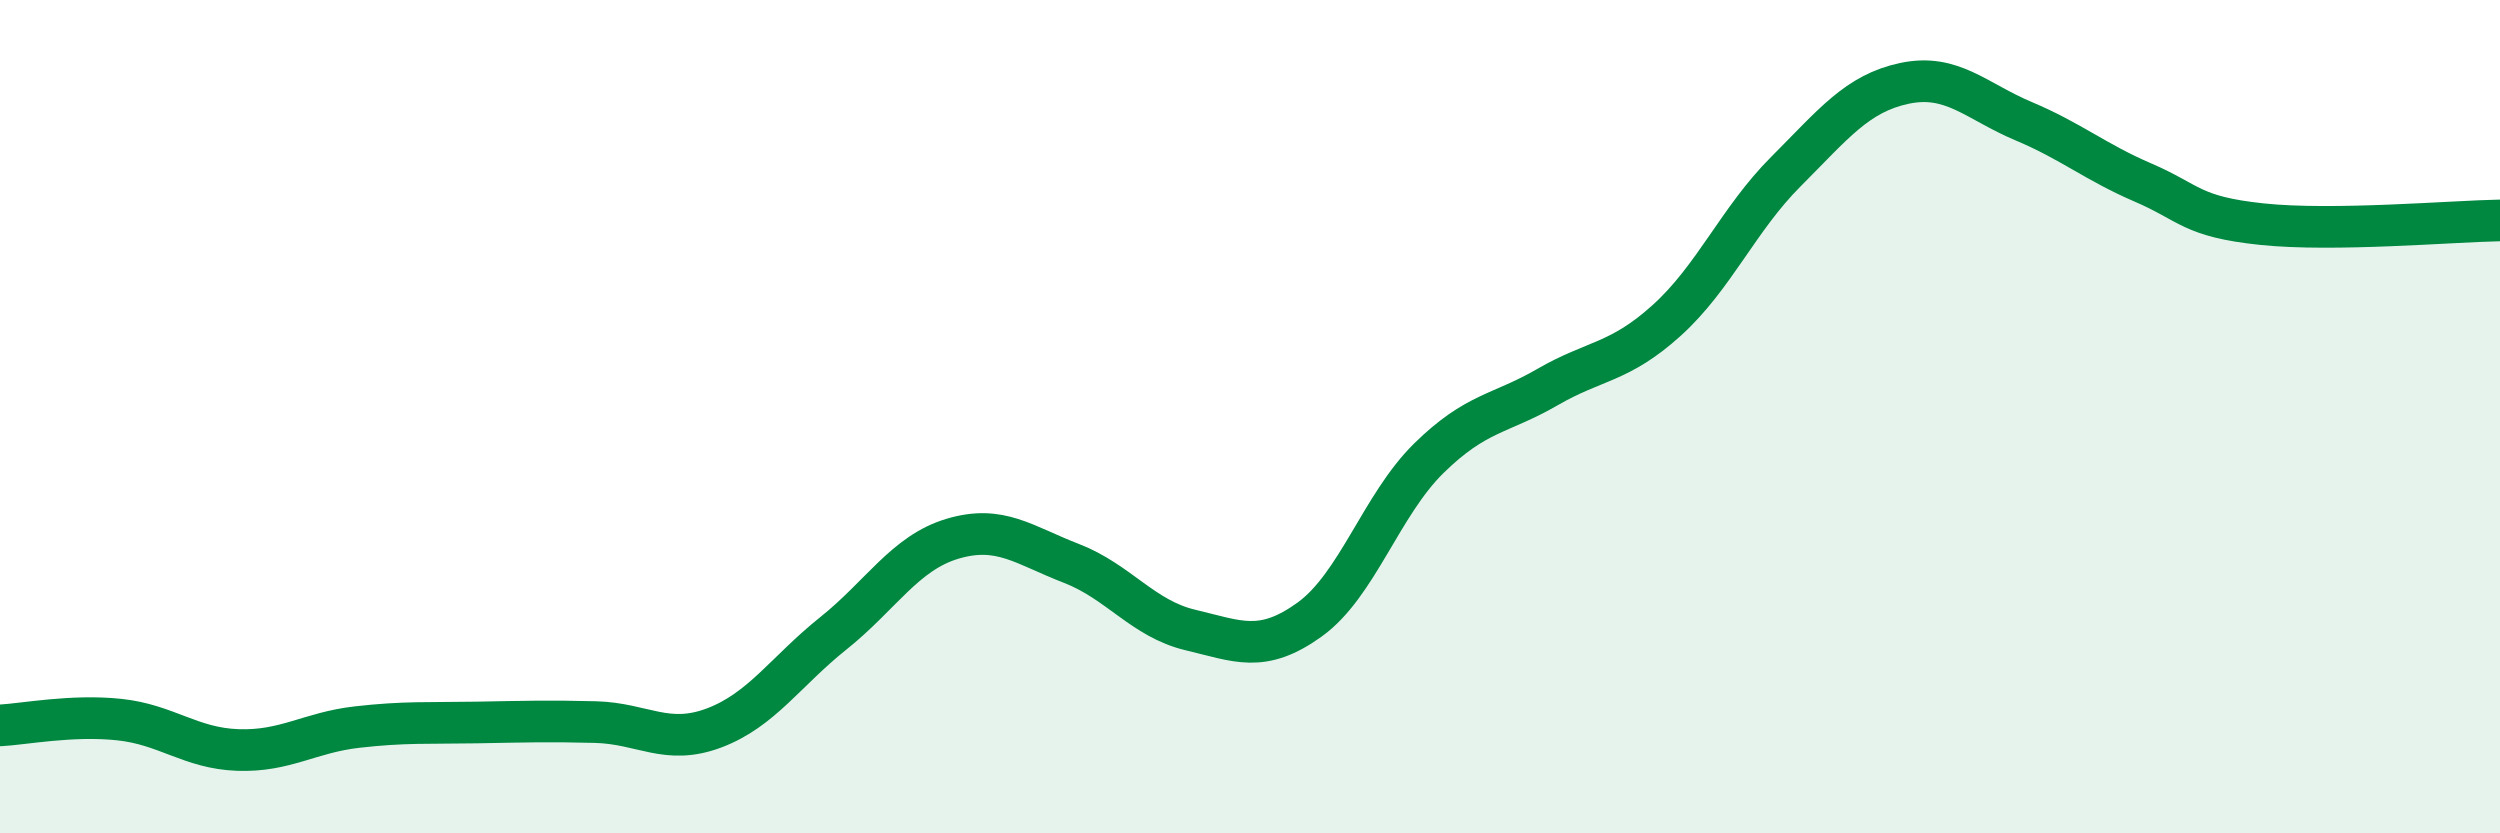 
    <svg width="60" height="20" viewBox="0 0 60 20" xmlns="http://www.w3.org/2000/svg">
      <path
        d="M 0,17.41 C 0.57,17.38 1.72,17.15 2.86,17.27 C 4,17.39 4.57,17.96 5.71,18 C 6.85,18.04 7.43,17.58 8.57,17.45 C 9.71,17.32 10.29,17.36 11.43,17.34 C 12.57,17.32 13.15,17.3 14.29,17.33 C 15.43,17.36 16,17.9 17.14,17.47 C 18.28,17.04 18.86,16.11 20,15.2 C 21.14,14.29 21.72,13.27 22.86,12.93 C 24,12.59 24.57,13.08 25.71,13.52 C 26.85,13.96 27.43,14.85 28.57,15.12 C 29.71,15.39 30.29,15.69 31.43,14.87 C 32.57,14.05 33.15,12.12 34.29,11 C 35.43,9.88 36,9.95 37.14,9.29 C 38.28,8.63 38.86,8.72 40,7.69 C 41.14,6.66 41.72,5.26 42.86,4.12 C 44,2.98 44.57,2.24 45.71,2 C 46.85,1.76 47.43,2.43 48.57,2.91 C 49.71,3.39 50.29,3.89 51.43,4.38 C 52.57,4.87 52.58,5.2 54.29,5.38 C 56,5.56 58.86,5.31 60,5.29L60 20L0 20Z"
        fill="#008740"
        opacity="0.1"
        stroke-linecap="round"
        stroke-linejoin="round"
      />
      <path
        d="M 0,17.41 C 0.57,17.38 1.72,17.15 2.86,17.27 C 4,17.39 4.57,17.96 5.71,18 C 6.85,18.04 7.43,17.58 8.57,17.45 C 9.71,17.32 10.29,17.36 11.43,17.34 C 12.57,17.32 13.15,17.3 14.29,17.33 C 15.43,17.36 16,17.9 17.14,17.47 C 18.28,17.04 18.86,16.11 20,15.2 C 21.14,14.29 21.72,13.27 22.86,12.93 C 24,12.59 24.57,13.08 25.71,13.52 C 26.85,13.96 27.43,14.85 28.57,15.12 C 29.71,15.39 30.29,15.69 31.43,14.87 C 32.57,14.05 33.15,12.12 34.29,11 C 35.43,9.88 36,9.95 37.14,9.29 C 38.28,8.63 38.86,8.72 40,7.69 C 41.14,6.66 41.72,5.26 42.86,4.12 C 44,2.98 44.57,2.24 45.71,2 C 46.85,1.76 47.43,2.43 48.57,2.91 C 49.71,3.39 50.29,3.89 51.43,4.38 C 52.57,4.87 52.58,5.2 54.29,5.38 C 56,5.56 58.86,5.31 60,5.29"
        stroke="#008740"
        stroke-width="1"
        fill="none"
        stroke-linecap="round"
        stroke-linejoin="round"
      />
    </svg>
  